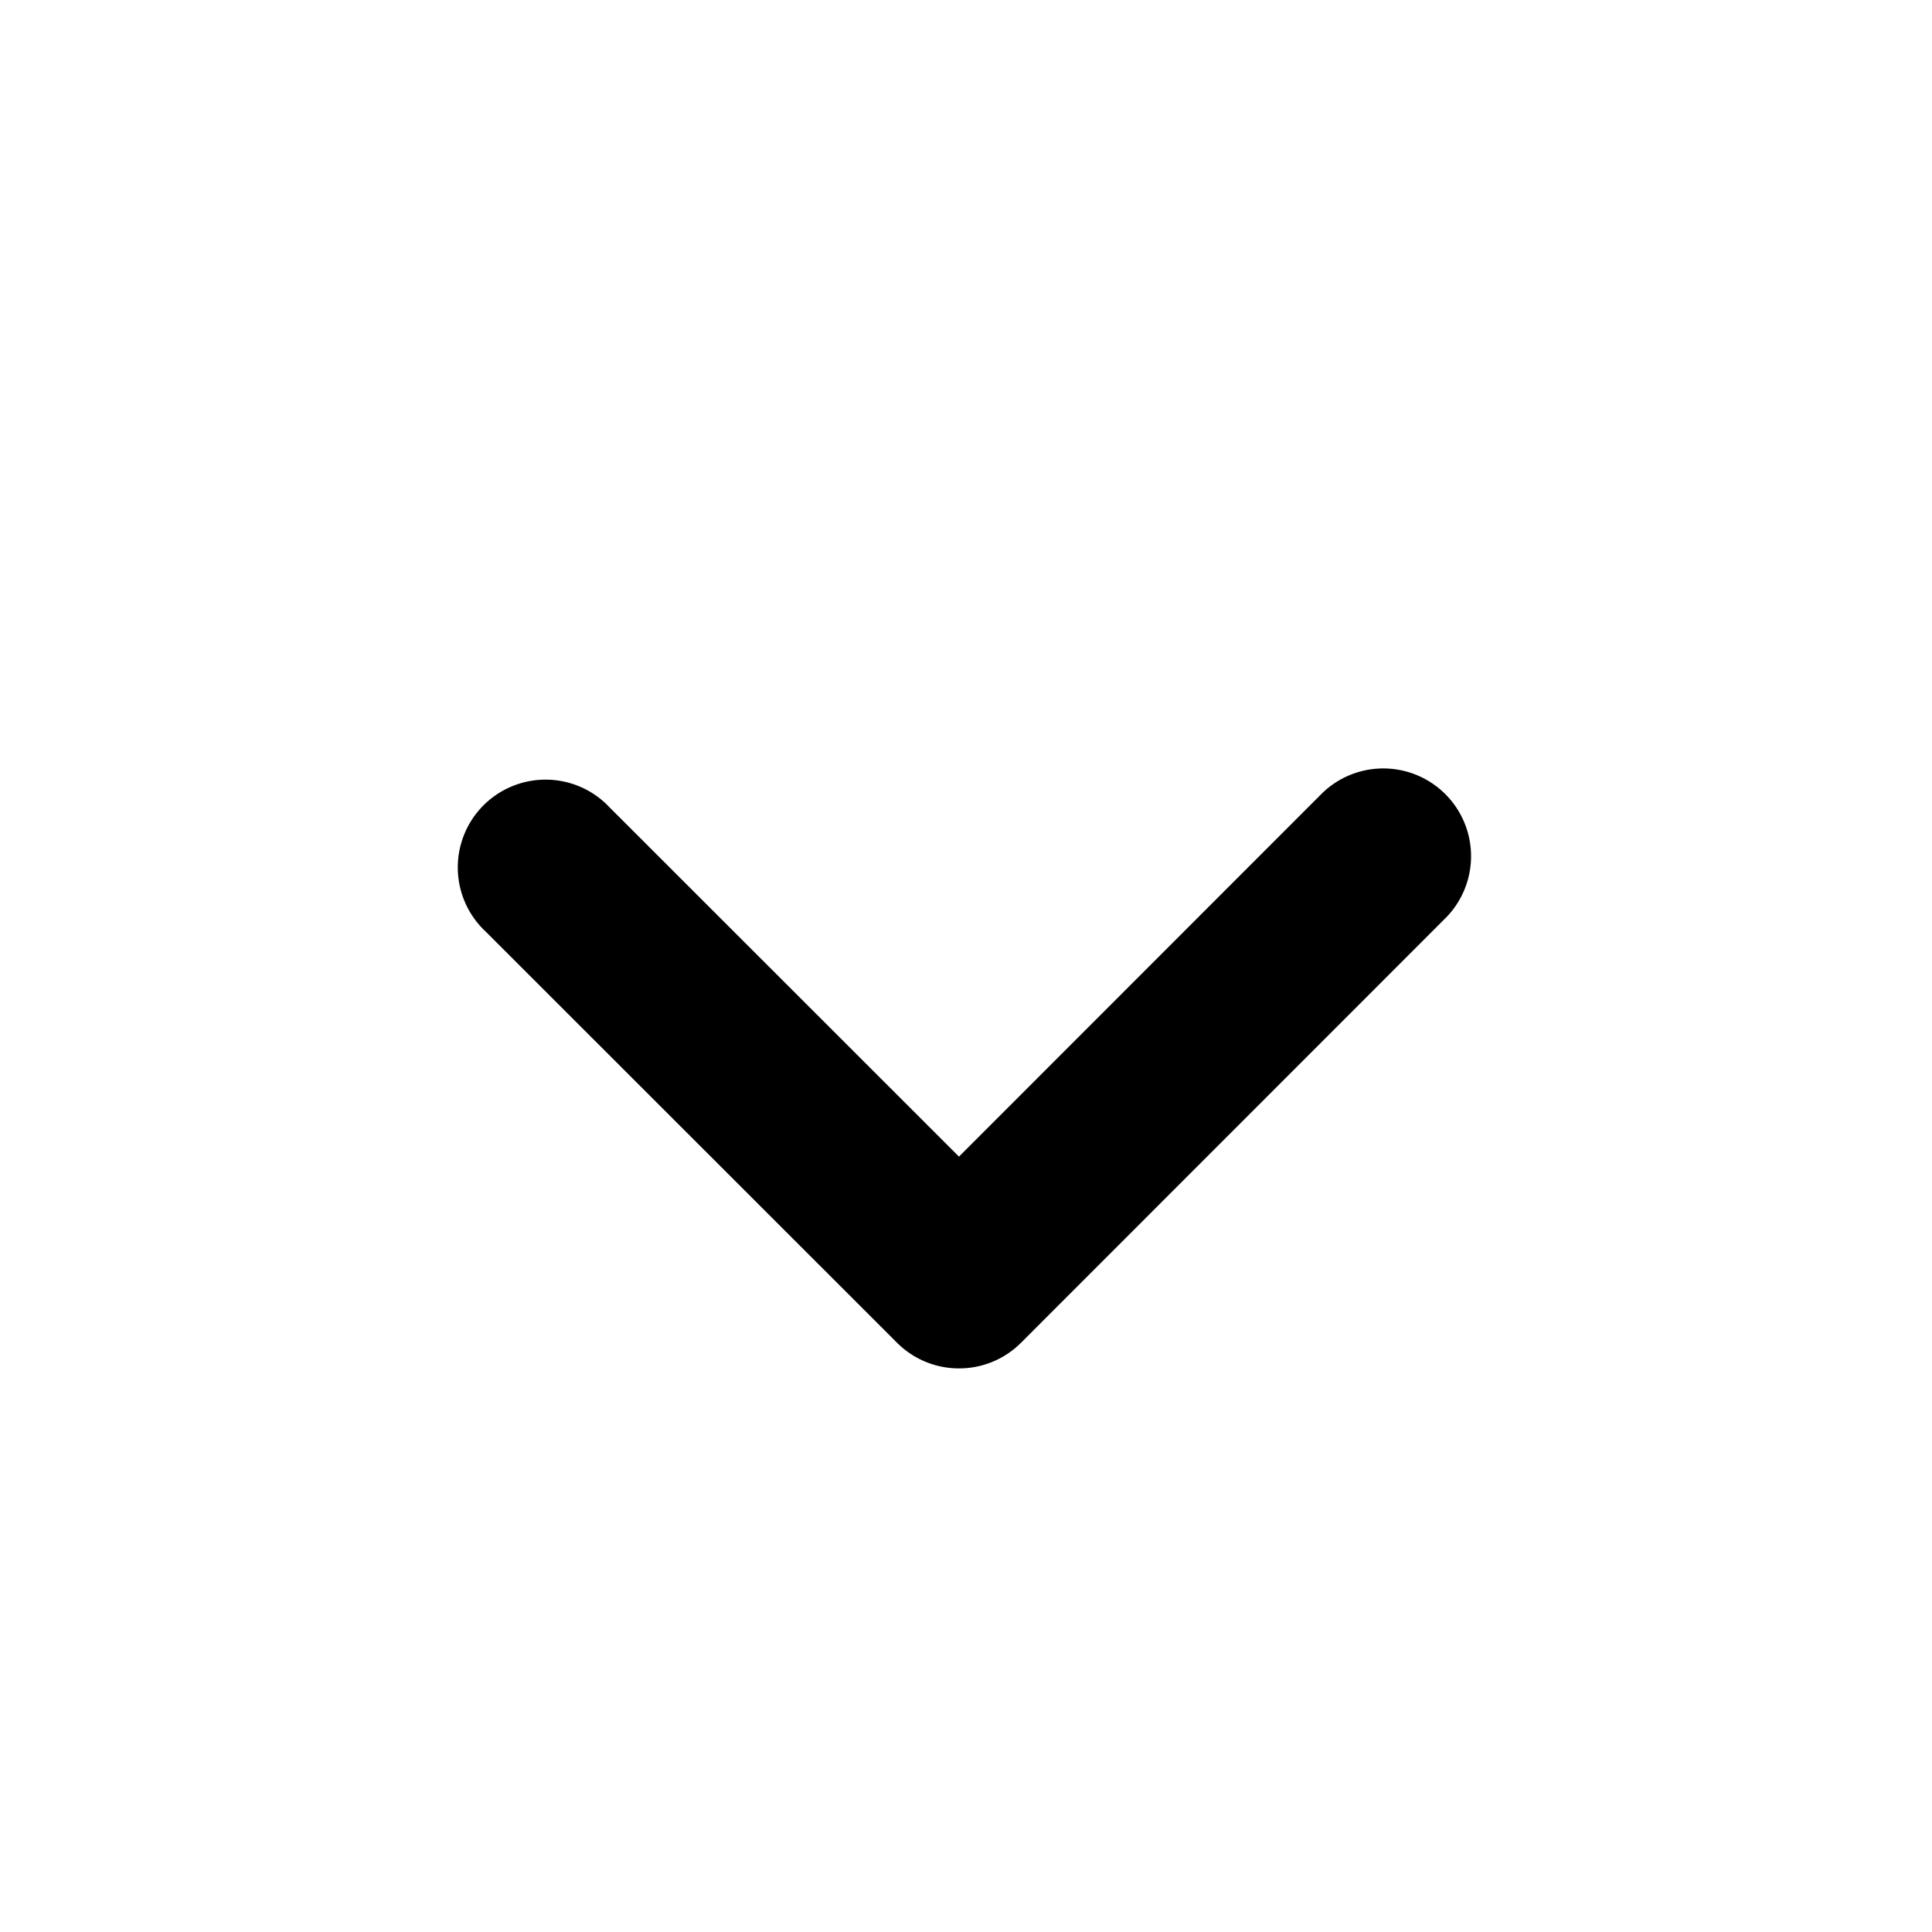 <svg id="chevron-down" data-name="chevron-down" xmlns="http://www.w3.org/2000/svg" viewBox="0 0 512 512"><path d="M254.15,362.64a23.18,23.18,0,0,1-16.44-6.81l-109-108.95A23.26,23.26,0,1,1,161.58,214l92.56,92.52,96.27-96.33a23.26,23.26,0,0,1,32.9,32.88L270.6,355.83A23.18,23.18,0,0,1,254.15,362.64Z"/></svg>
